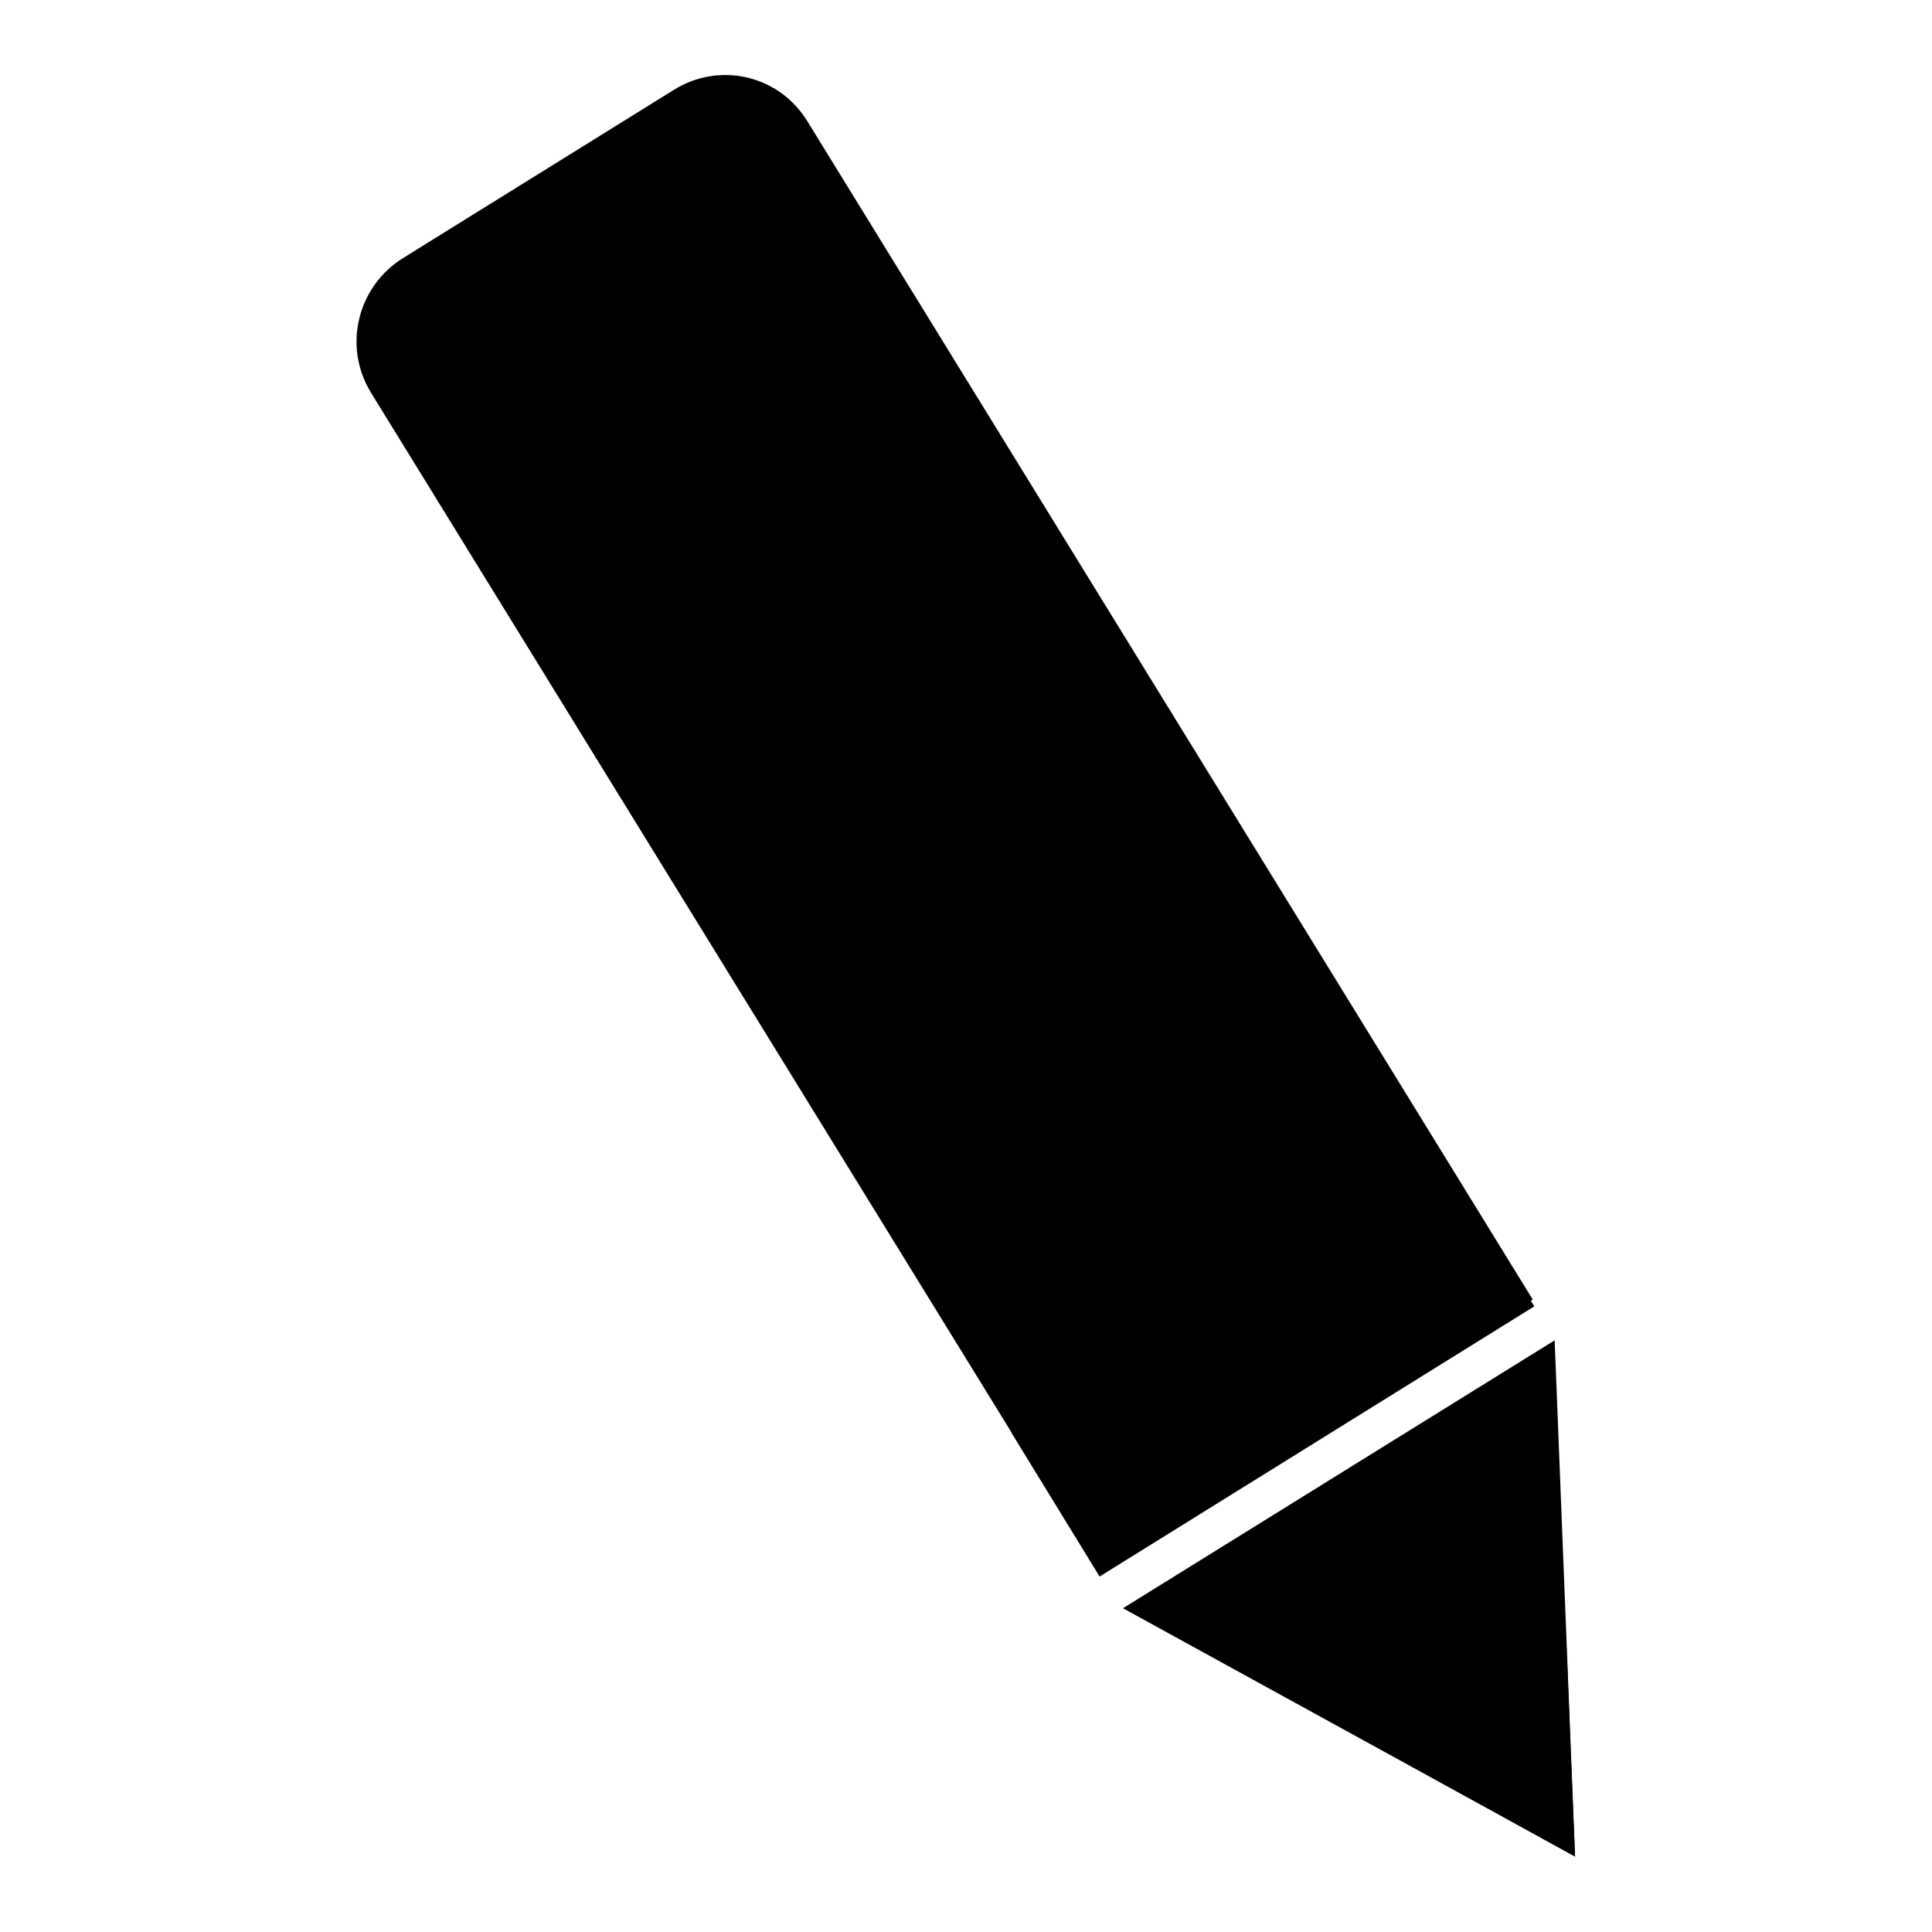 <?xml version="1.0" encoding="utf-8"?>
<!-- Svg Vector Icons : http://www.onlinewebfonts.com/icon -->
<!DOCTYPE svg PUBLIC "-//W3C//DTD SVG 1.1//EN" "http://www.w3.org/Graphics/SVG/1.1/DTD/svg11.dtd">
<svg version="1.1" xmlns="http://www.w3.org/2000/svg" xmlns:xlink="http://www.w3.org/1999/xlink" x="0px" y="0px" viewBox="0 0 256 256" enable-background="new 0 0 256 256" xml:space="preserve">
<g><g><path fill="#000000" d="M145.3,208.1L49.2,52.1C45.4,46,47.3,38,53.4,34.2l35.9-22.3c6.1-3.8,14-1.9,17.7,4.2l96.1,156.1L145.3,208.1z"/><path fill="#000000" d="M71.2,22.9l102.7,166.8L71.2,22.9z"/><path fill="#000000" d="M206,177.6l2.7,68.4l-59.9-32.9L206,177.6z"/><path fill="#000000" d="M186.8,233.9l20.6-19.7l1.3,31.8L186.8,233.9z"/><path fill="#000000" d="M203.3,173.1l-57.6,35.8L134,189.8l57.6-35.8L203.3,173.1z"/></g></g>
</svg>